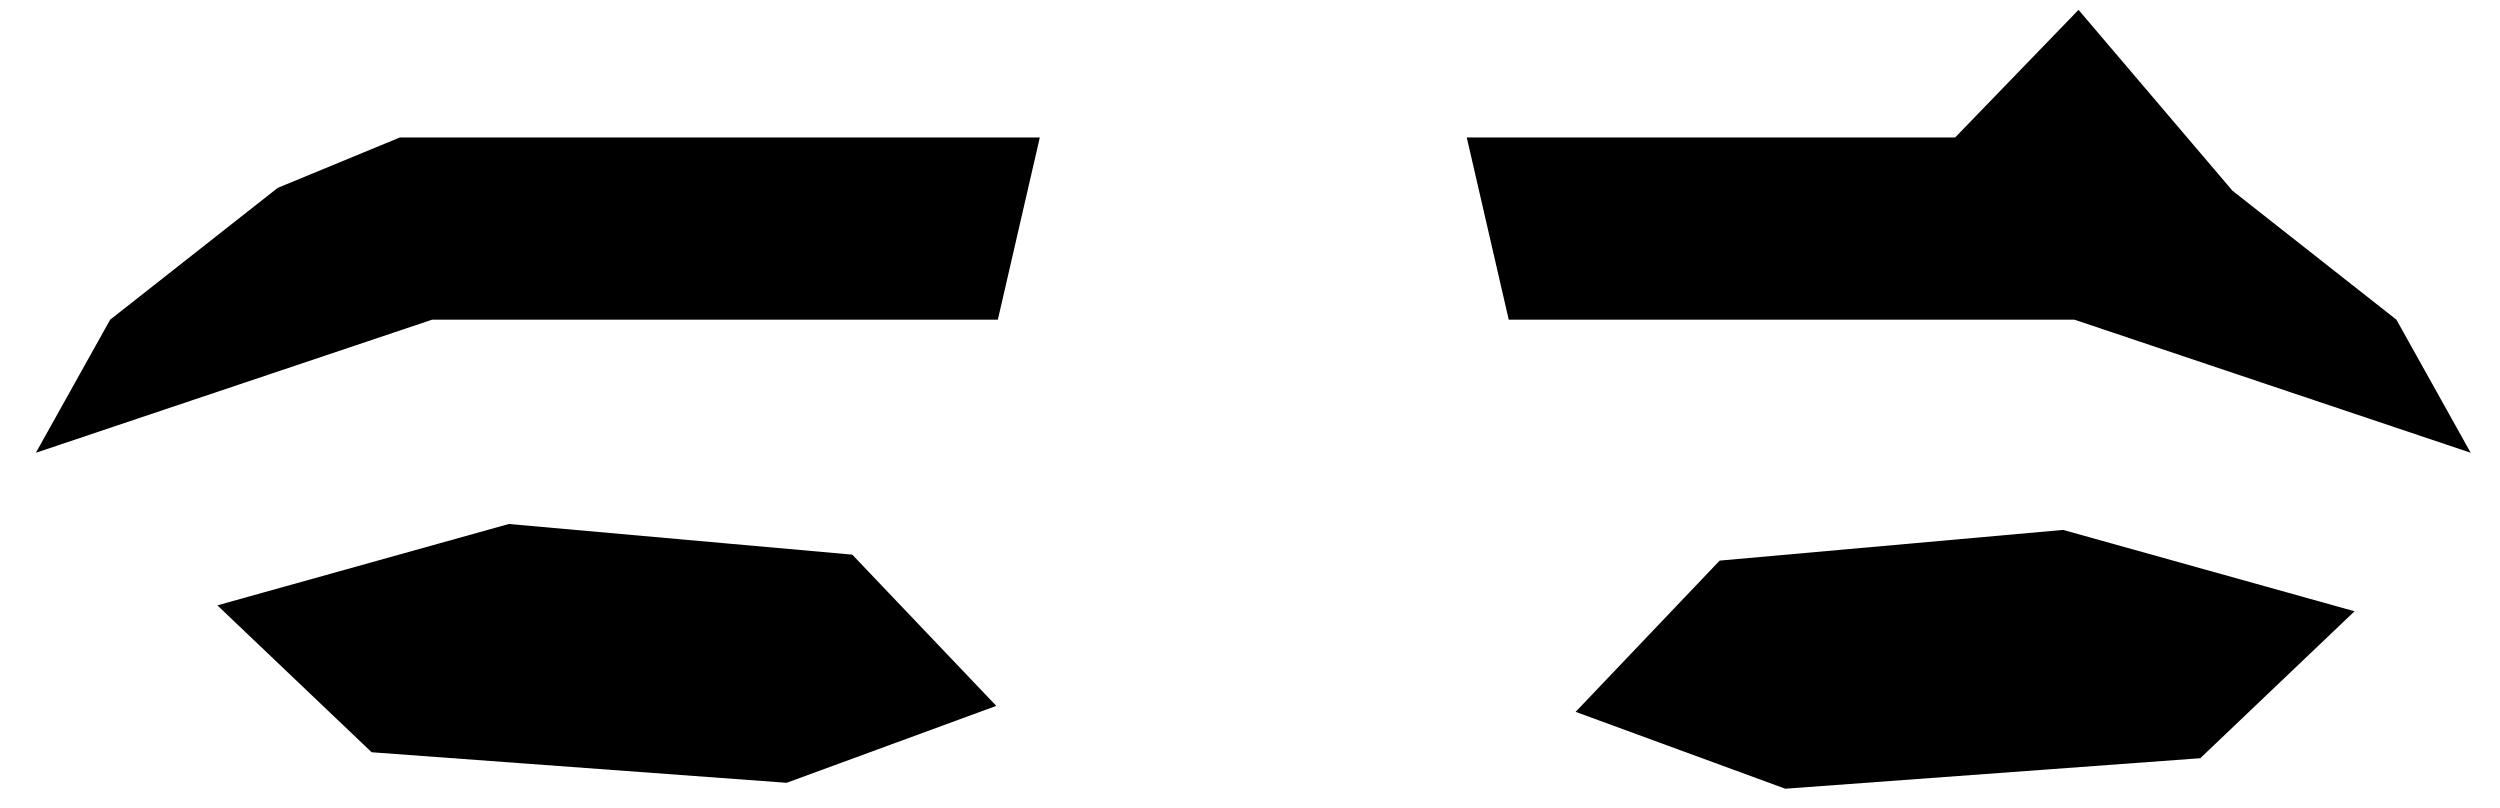 <svg width="65" height="21" viewBox="0 0 65 21" fill="none" xmlns="http://www.w3.org/2000/svg">
<path d="M13.276 14.13L6.634 15.984L9.878 19.073L20.382 19.846L25.016 18.146L21.927 14.902L13.276 14.13Z" fill="black" stroke="black"/>
<path d="M53.594 14.284L60.236 16.138L56.992 19.228L46.488 20L41.854 18.301L44.943 15.057L53.594 14.284Z" fill="black" stroke="black"/>
<path d="M51.046 4.074H38.764L39.625 7.812H46.333H54.018L63.171 10.886L61.919 8.643L57.695 5.32L54.018 1L51.046 4.074Z" fill="black" stroke="black"/>
<path d="M14.125 4.074H26.407L25.546 7.812H18.837H11.152L2 10.886L3.252 8.643L7.476 5.32L10.496 4.074H14.125Z" fill="black" stroke="black"/>
</svg>
